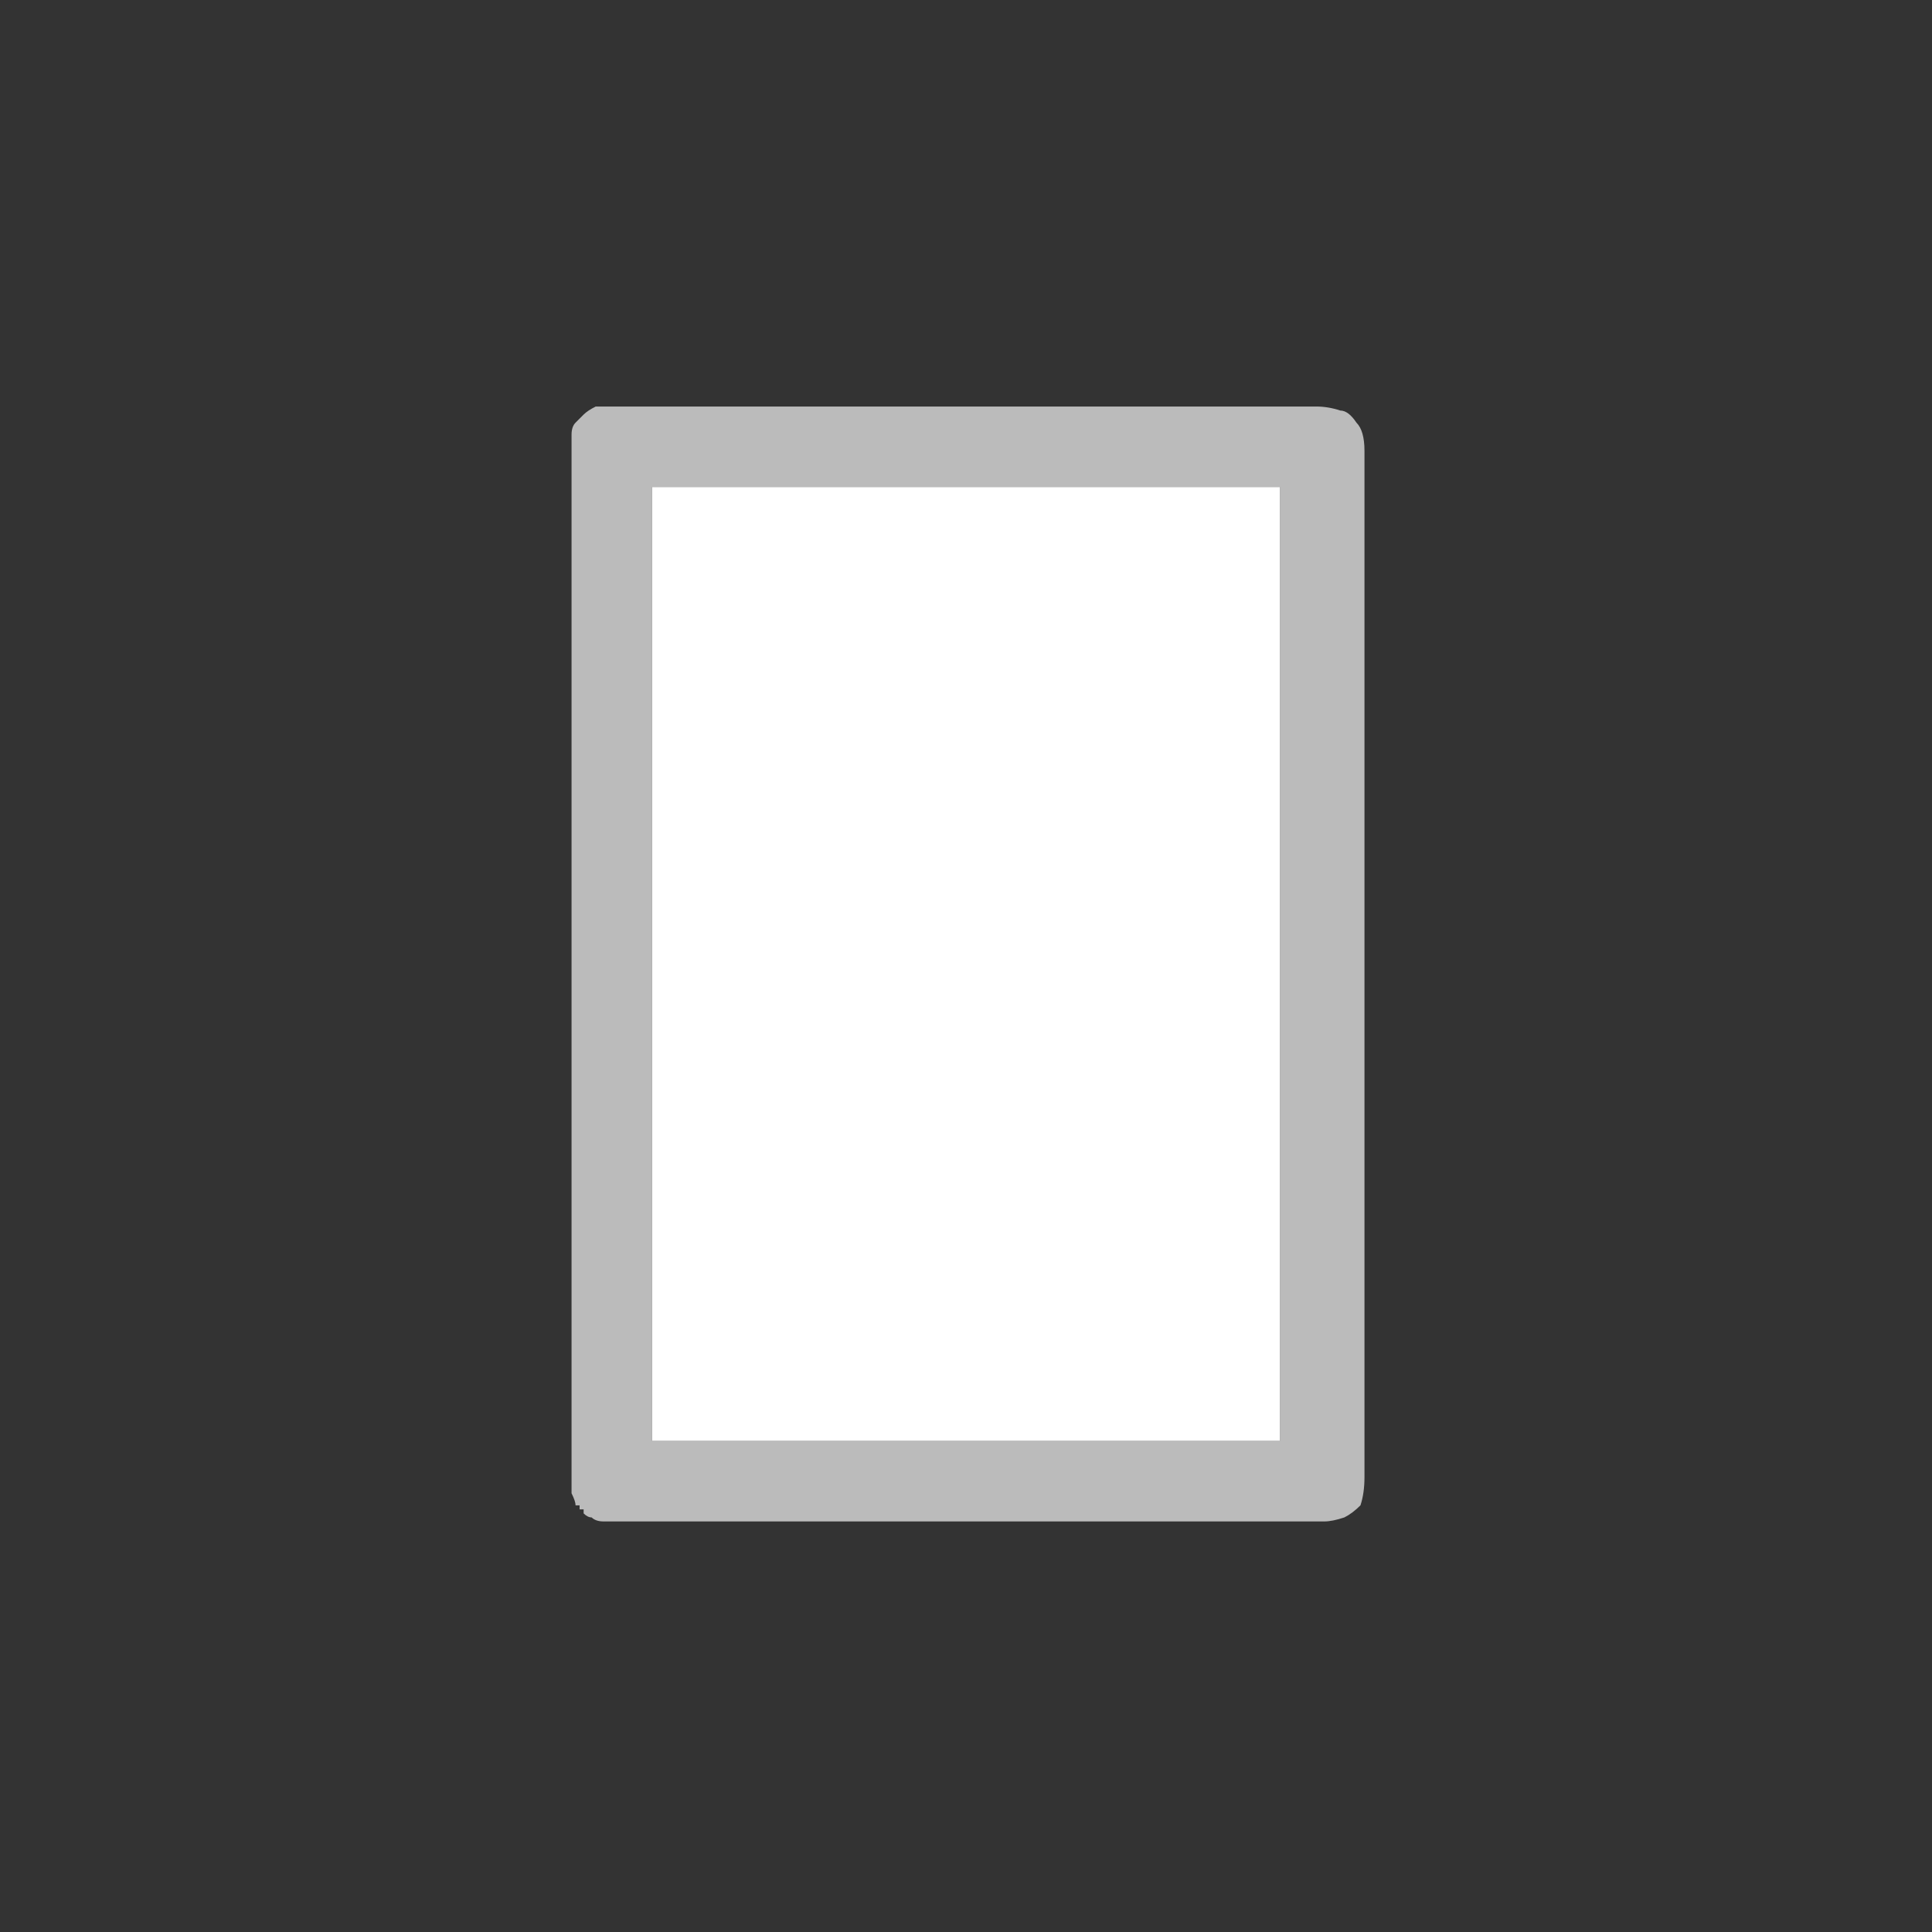 <svg xmlns="http://www.w3.org/2000/svg" height="24" width="24">
  <rect width="100%" height="100%" fill="#333333" stroke="none"/>
  <defs />
  <g>
    <path d="M7.15 18.7 Q7.15 18.65 7.1 18.55 7.1 18.5 7.1 18.4 L7.1 5.55 Q7.1 5.5 7.1 5.45 7.1 5.45 7.1 5.4 7.1 5.3 7.15 5.25 7.2 5.2 7.25 5.15 7.3 5.1 7.4 5.05 7.45 5.05 7.5 5.05 7.5 5.05 7.55 5.05 7.55 5.05 7.6 5.05 L16.3 5.05 16.35 5.05 Q16.5 5.05 16.65 5.1 16.75 5.1 16.85 5.25 16.95 5.35 16.95 5.6 L16.95 18.35 Q16.95 18.55 16.9 18.7 16.8 18.8 16.7 18.85 16.55 18.9 16.45 18.9 L16.4 18.9 7.65 18.9 Q7.55 18.9 7.5 18.9 7.4 18.9 7.35 18.85 7.3 18.85 7.25 18.8 L7.25 18.75 7.2 18.75 Q7.2 18.75 7.2 18.7 7.2 18.7 7.15 18.7 7.15 18.7 7.15 18.7 M8.15 17.9 L15.85 17.9 15.9 17.9 Q15.9 17.9 15.9 17.9 15.9 17.9 15.9 17.9 15.9 17.9 15.9 17.85 L15.9 6.15 15.9 6.1 Q15.9 6.1 15.9 6.05 15.9 6.05 15.9 6.05 15.85 6.05 15.85 6.05 L8.15 6.05 8.1 6.05 Q8.1 6.05 8.1 6.05 8.1 6.1 8.1 6.1 L8.1 17.85 Q8.1 17.85 8.1 17.85 L8.1 17.9 Q8.1 17.9 8.1 17.9 8.1 17.9 8.15 17.9" fill="#BBBBBB" stroke="none" />
    <path d="M8.15 17.9 Q8.1 17.9 8.1 17.9 8.1 17.9 8.1 17.9 L8.1 17.85 Q8.1 17.85 8.1 17.85 L8.1 6.1 Q8.1 6.1 8.1 6.05 8.1 6.05 8.1 6.05 L8.15 6.05 15.85 6.05 Q15.85 6.05 15.9 6.05 15.9 6.05 15.9 6.05 15.9 6.1 15.9 6.1 L15.9 6.15 15.9 17.85 Q15.9 17.9 15.9 17.9 15.9 17.9 15.9 17.9 15.9 17.9 15.9 17.9 L15.85 17.9 8.15 17.9" fill="#FFFFFF" stroke="none" />
  </g>
</svg>